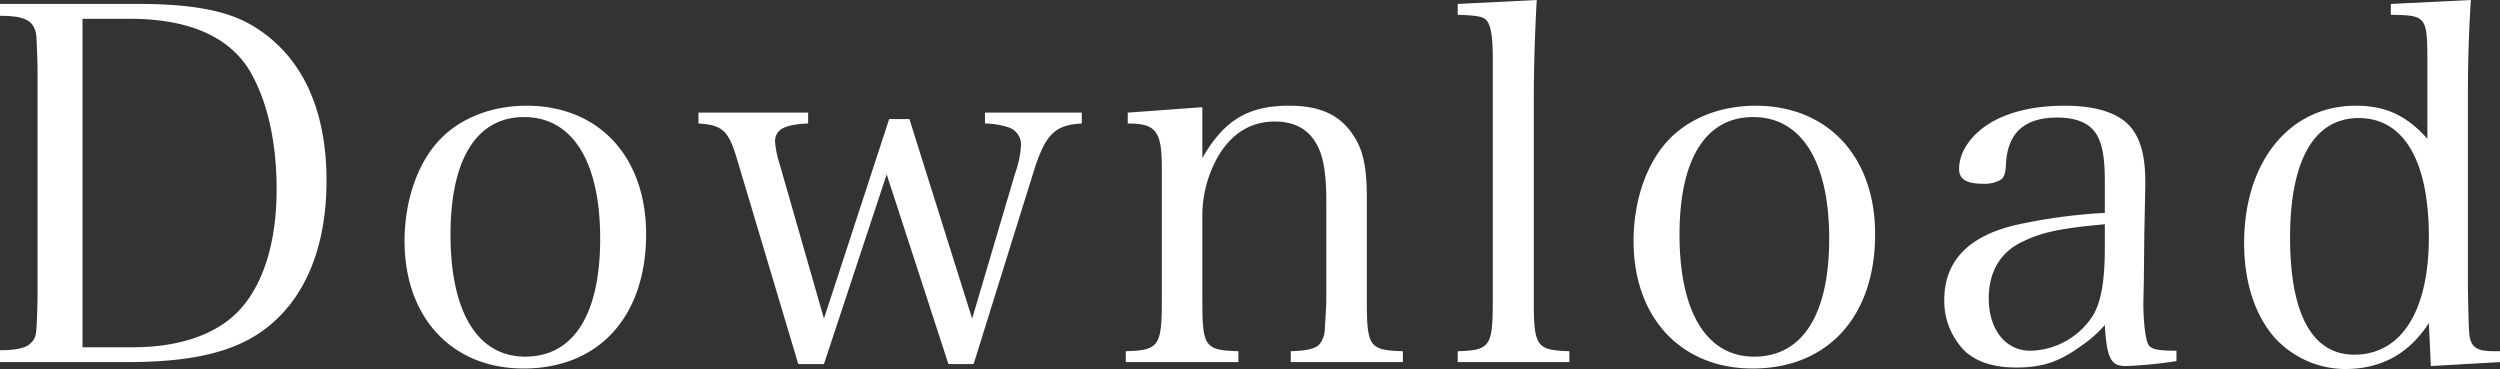 <svg xmlns="http://www.w3.org/2000/svg" width="607.32" height="89.64" viewBox="0 0 607.32 89.64">
  <rect x="0" y="0" width="607.32" height="89.64" fill="#333333" stroke="none"/>
  <path id="パス_465" data-name="パス 465" d="M4.68-3.96H35.52C50.04-3.96,59.88-6,67.2-10.68,78.12-17.76,84-30.84,84-48c0-18-6.36-31.08-18.6-38.04-5.88-3.36-14.52-4.92-26.88-4.92H4.68v2.88c5.52,0,7.68.96,8.52,3.48.36,1.08.36,1.2.6,8.88V-19.2c-.24,9-.24,9.12-1.56,10.56-1.08,1.2-3.48,1.8-7.56,1.8Zm20.04-3.6v-79.8h11.4c14.4,0,24.24,4.32,29.28,12.72,4.2,7.2,6.48,17.16,6.48,28.68,0,12.48-3,22.44-8.52,28.8-5.4,6.24-14.64,9.6-26.4,9.6Zm78.24-25.8c0,18.6,11.52,30.96,28.92,30.96,18.24,0,29.76-12.6,29.76-32.64,0-18.84-11.52-31.2-29.04-31.2-8.28,0-15.84,2.88-20.88,8.04C106.2-52.56,102.96-43.32,102.96-33.36Zm11.16-1.56c0-18.36,6.36-28.56,17.88-28.56,11.76,0,18.48,10.8,18.48,29.52,0,18.48-6.48,28.68-18.24,28.68C120.72-5.28,114.12-16.08,114.12-34.92ZM220.08-49.56l15,46.08h6.12l14.52-46.56c2.88-9.24,5.16-11.52,11.76-11.88v-2.64H243.96v2.64a19.2,19.2,0,0,1,5.4.84,4.436,4.436,0,0,1,3.36,4.32,24.549,24.549,0,0,1-1.44,6.96L240.84-14.52,225.6-63h-4.92L204.84-14.52,194.04-52.2a23.4,23.4,0,0,1-1.08-5.28c0-3,2.28-4.2,8.04-4.44v-2.64H174.36v2.64c5.88.36,7.32,1.8,9.36,8.64L198.6-3.48h6.24Zm76.68-16.32-18.12,1.32v2.64c6.84,0,8.28,1.8,8.28,10.8v32.16c0,11.16-.72,12.12-8.76,12.36v2.64h27.36V-6.6c-8.16-.24-8.76-1.08-8.76-12.36V-39.72a29.172,29.172,0,0,1,4.08-14.64c3.36-5.4,7.92-8.04,13.56-8.04,5.04,0,8.64,2.16,10.56,6.36,1.32,2.76,1.92,6.96,1.92,12.96v24.12c0,.84-.24,5.28-.36,6.6a6.45,6.45,0,0,1-1.2,3.96c-.96,1.2-3.12,1.68-7.08,1.8v2.64h27.24V-6.6c-8.16-.24-8.76-1.08-8.76-12.36V-43.8c0-7.32-.84-11.52-3.12-15-3.24-5.16-8.16-7.44-15.72-7.44-9.96,0-15.84,3.48-21.12,12.72ZM358.8-3.96h27.12V-6.6c-8.04-.24-8.64-1.2-8.64-12.36V-67.92c0-6.36.24-15.96.72-24l-19.2.96v2.64c4.08.12,5.88.36,6.72,1.08,1.32,1.08,1.8,3.96,1.8,9.84v58.44c0,11.16-.6,12.12-8.52,12.36Zm42.72-29.4c0,18.6,11.52,30.96,28.92,30.96,18.24,0,29.76-12.6,29.76-32.64,0-18.84-11.52-31.2-29.04-31.2-8.28,0-15.84,2.88-20.88,8.04C404.76-52.56,401.52-43.32,401.52-33.36Zm11.16-1.56c0-18.36,6.36-28.56,17.88-28.56,11.76,0,18.48,10.8,18.48,29.52,0,18.48-6.48,28.68-18.24,28.68C419.28-5.28,412.68-16.08,412.68-34.92ZM533.4-6.72c-4.56,0-6-.36-6.72-1.32s-1.32-5.28-1.32-10.32l.12-5.52.12-11.4c.24-11.76.24-11.76.24-12.12,0-6.6-1.08-10.56-3.48-13.56-2.88-3.48-8.4-5.28-16.08-5.28-7.08,0-12.96,1.32-17.52,3.84-5.04,2.88-8.16,7.2-8.16,11.52,0,2.52,1.8,3.6,5.88,3.6a7.75,7.75,0,0,0,4.2-.96c.96-.72,1.2-1.56,1.32-4.08.48-7.44,4.56-11.04,12.48-11.04,4.92,0,8.28,1.56,9.84,4.68,1.2,2.52,1.68,5.4,1.68,10.92v7.56a131.75,131.75,0,0,0-21.36,2.88C483-34.68,477-28.56,477-19.08a17.24,17.24,0,0,0,5.28,12.72c3,2.52,6.96,3.72,12.24,3.72,6.12,0,10.32-1.32,15.6-5.16A30.241,30.241,0,0,0,516-12.96c.48,8.04,1.44,9.96,5.04,9.96A101.6,101.6,0,0,0,533.4-4.2ZM516-31.8c0,7.92-.84,12.96-2.76,16.32a18.419,18.419,0,0,1-15.36,8.76c-6,0-10.08-5.16-10.08-12.72,0-6.36,2.76-11.16,8.04-13.68,4.8-2.4,9.48-3.36,20.16-4.32Zm69.48-59.16v2.64c8.76.12,8.88.36,8.88,12V-58.2c-5.04-5.64-10.08-8.04-17.4-8.04-16.08,0-27.12,13.56-27.12,33.36,0,9.12,2.4,16.8,6.84,22.32a23.309,23.309,0,0,0,17.64,8.28c8.76,0,15.48-3.6,20.4-11.16L595.2-3,612-3.96V-6.6h-1.32c-3.48,0-4.92-.6-5.64-2.16-.6-1.44-.6-1.56-.84-12.84V-68.04c0-9.24.24-16.2.72-23.88Zm9.24,56.64c0,18-6.72,28.56-18.12,28.56C566.4-5.76,561-15.6,561-34.2c0-18.84,5.88-29.04,16.68-29.04C588.6-63.24,594.72-52.92,594.72-34.32Z" transform="translate(-4.68 91.92)" fill="#fff"/>
</svg>
